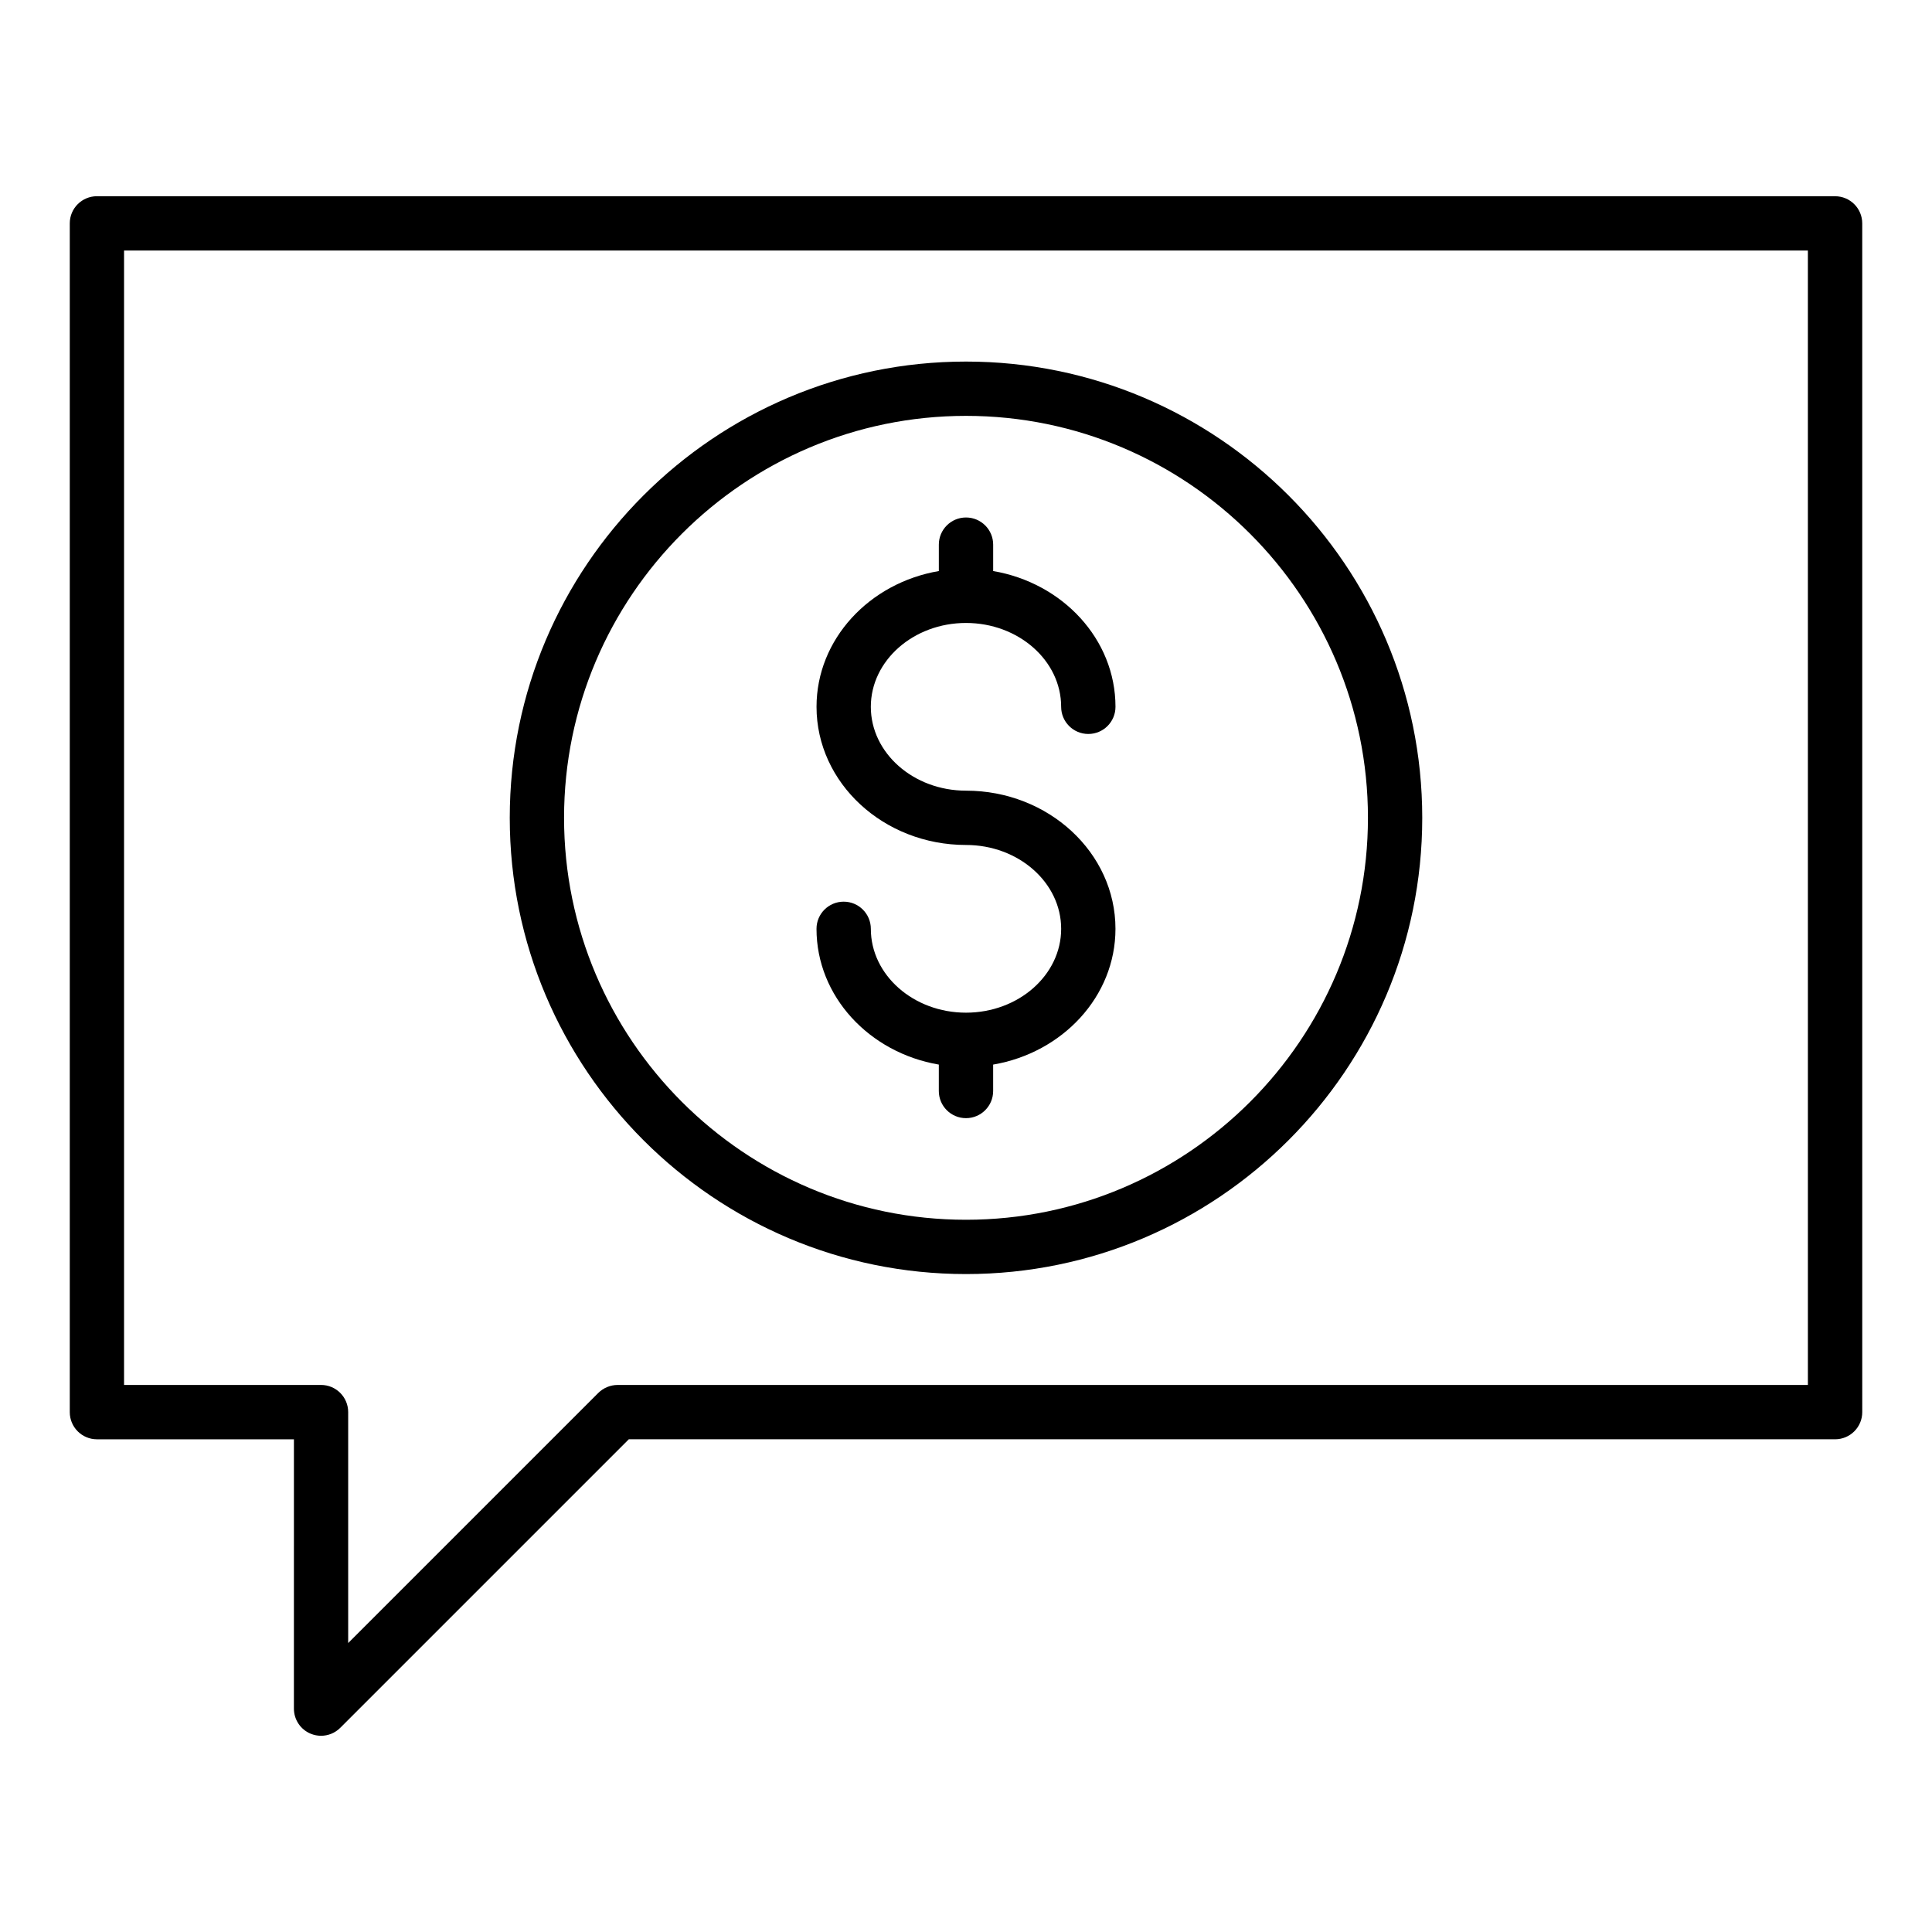 <?xml version="1.0" encoding="UTF-8"?>
<!-- Uploaded to: ICON Repo, www.svgrepo.com, Generator: ICON Repo Mixer Tools -->
<svg fill="#000000" width="800px" height="800px" version="1.1" viewBox="144 144 512 512" xmlns="http://www.w3.org/2000/svg">
 <g>
  <path d="m630.31 196h-460.62c-3.977 0-7.199 3.219-7.199 7.199v315.03c0 3.977 3.219 7.199 7.199 7.199h52.203l-0.004 71.375c0 2.91 1.75 5.539 4.441 6.648 0.895 0.371 1.828 0.547 2.754 0.547 1.871 0 3.711-0.73 5.09-2.109l76.465-76.465h319.68c3.977 0 7.199-3.219 7.199-7.199l-0.004-315.02c0-3.981-3.219-7.199-7.195-7.199zm-7.199 315.03h-315.46c-0.938 0-1.871 0.191-2.75 0.555-0.887 0.367-1.684 0.895-2.352 1.562l-66.277 66.277v-61.199c0-3.977-3.219-7.199-7.199-7.199h-0.012c0.004 0.008 0 0.004-0.004 0.004h-52.18v-300.63h446.23z"/>
  <path d="m400 412.37c-13.902 0-25.219-9.965-25.219-22.219 0-3.977-3.219-7.199-7.199-7.199-3.977 0-7.199 3.219-7.199 7.199 0 17.914 14 32.836 32.414 35.977v6.996c0 3.977 3.219 7.199 7.199 7.199 3.977 0 7.199-3.219 7.199-7.199v-6.996c18.414-3.141 32.414-18.062 32.414-35.977 0-20.191-17.77-36.617-39.613-36.617-13.902 0-25.219-9.965-25.219-22.223 0-12.25 11.316-22.219 25.219-22.219s25.219 9.965 25.219 22.219c0 3.977 3.219 7.199 7.199 7.199 3.977 0 7.199-3.219 7.199-7.199 0-17.914-14-32.836-32.414-35.977v-6.996c0-3.977-3.219-7.199-7.199-7.199-3.977 0-7.199 3.219-7.199 7.199v6.996c-18.414 3.141-32.414 18.062-32.414 35.977 0 20.191 17.77 36.617 39.613 36.617 13.902 0 25.219 9.965 25.219 22.223 0 12.254-11.316 22.219-25.219 22.219z"/>
  <path d="m400 481.64c66.672 0 120.91-54.238 120.91-120.91-0.004-66.676-54.242-120.91-120.91-120.91s-120.91 54.238-120.91 120.91c0 66.672 54.238 120.91 120.91 120.91zm0-227.43c58.73 0 106.52 47.789 106.52 106.52-0.004 58.73-47.789 106.52-106.52 106.52s-106.52-47.789-106.52-106.52 47.789-106.52 106.52-106.52z"/>
 </g>
</svg>